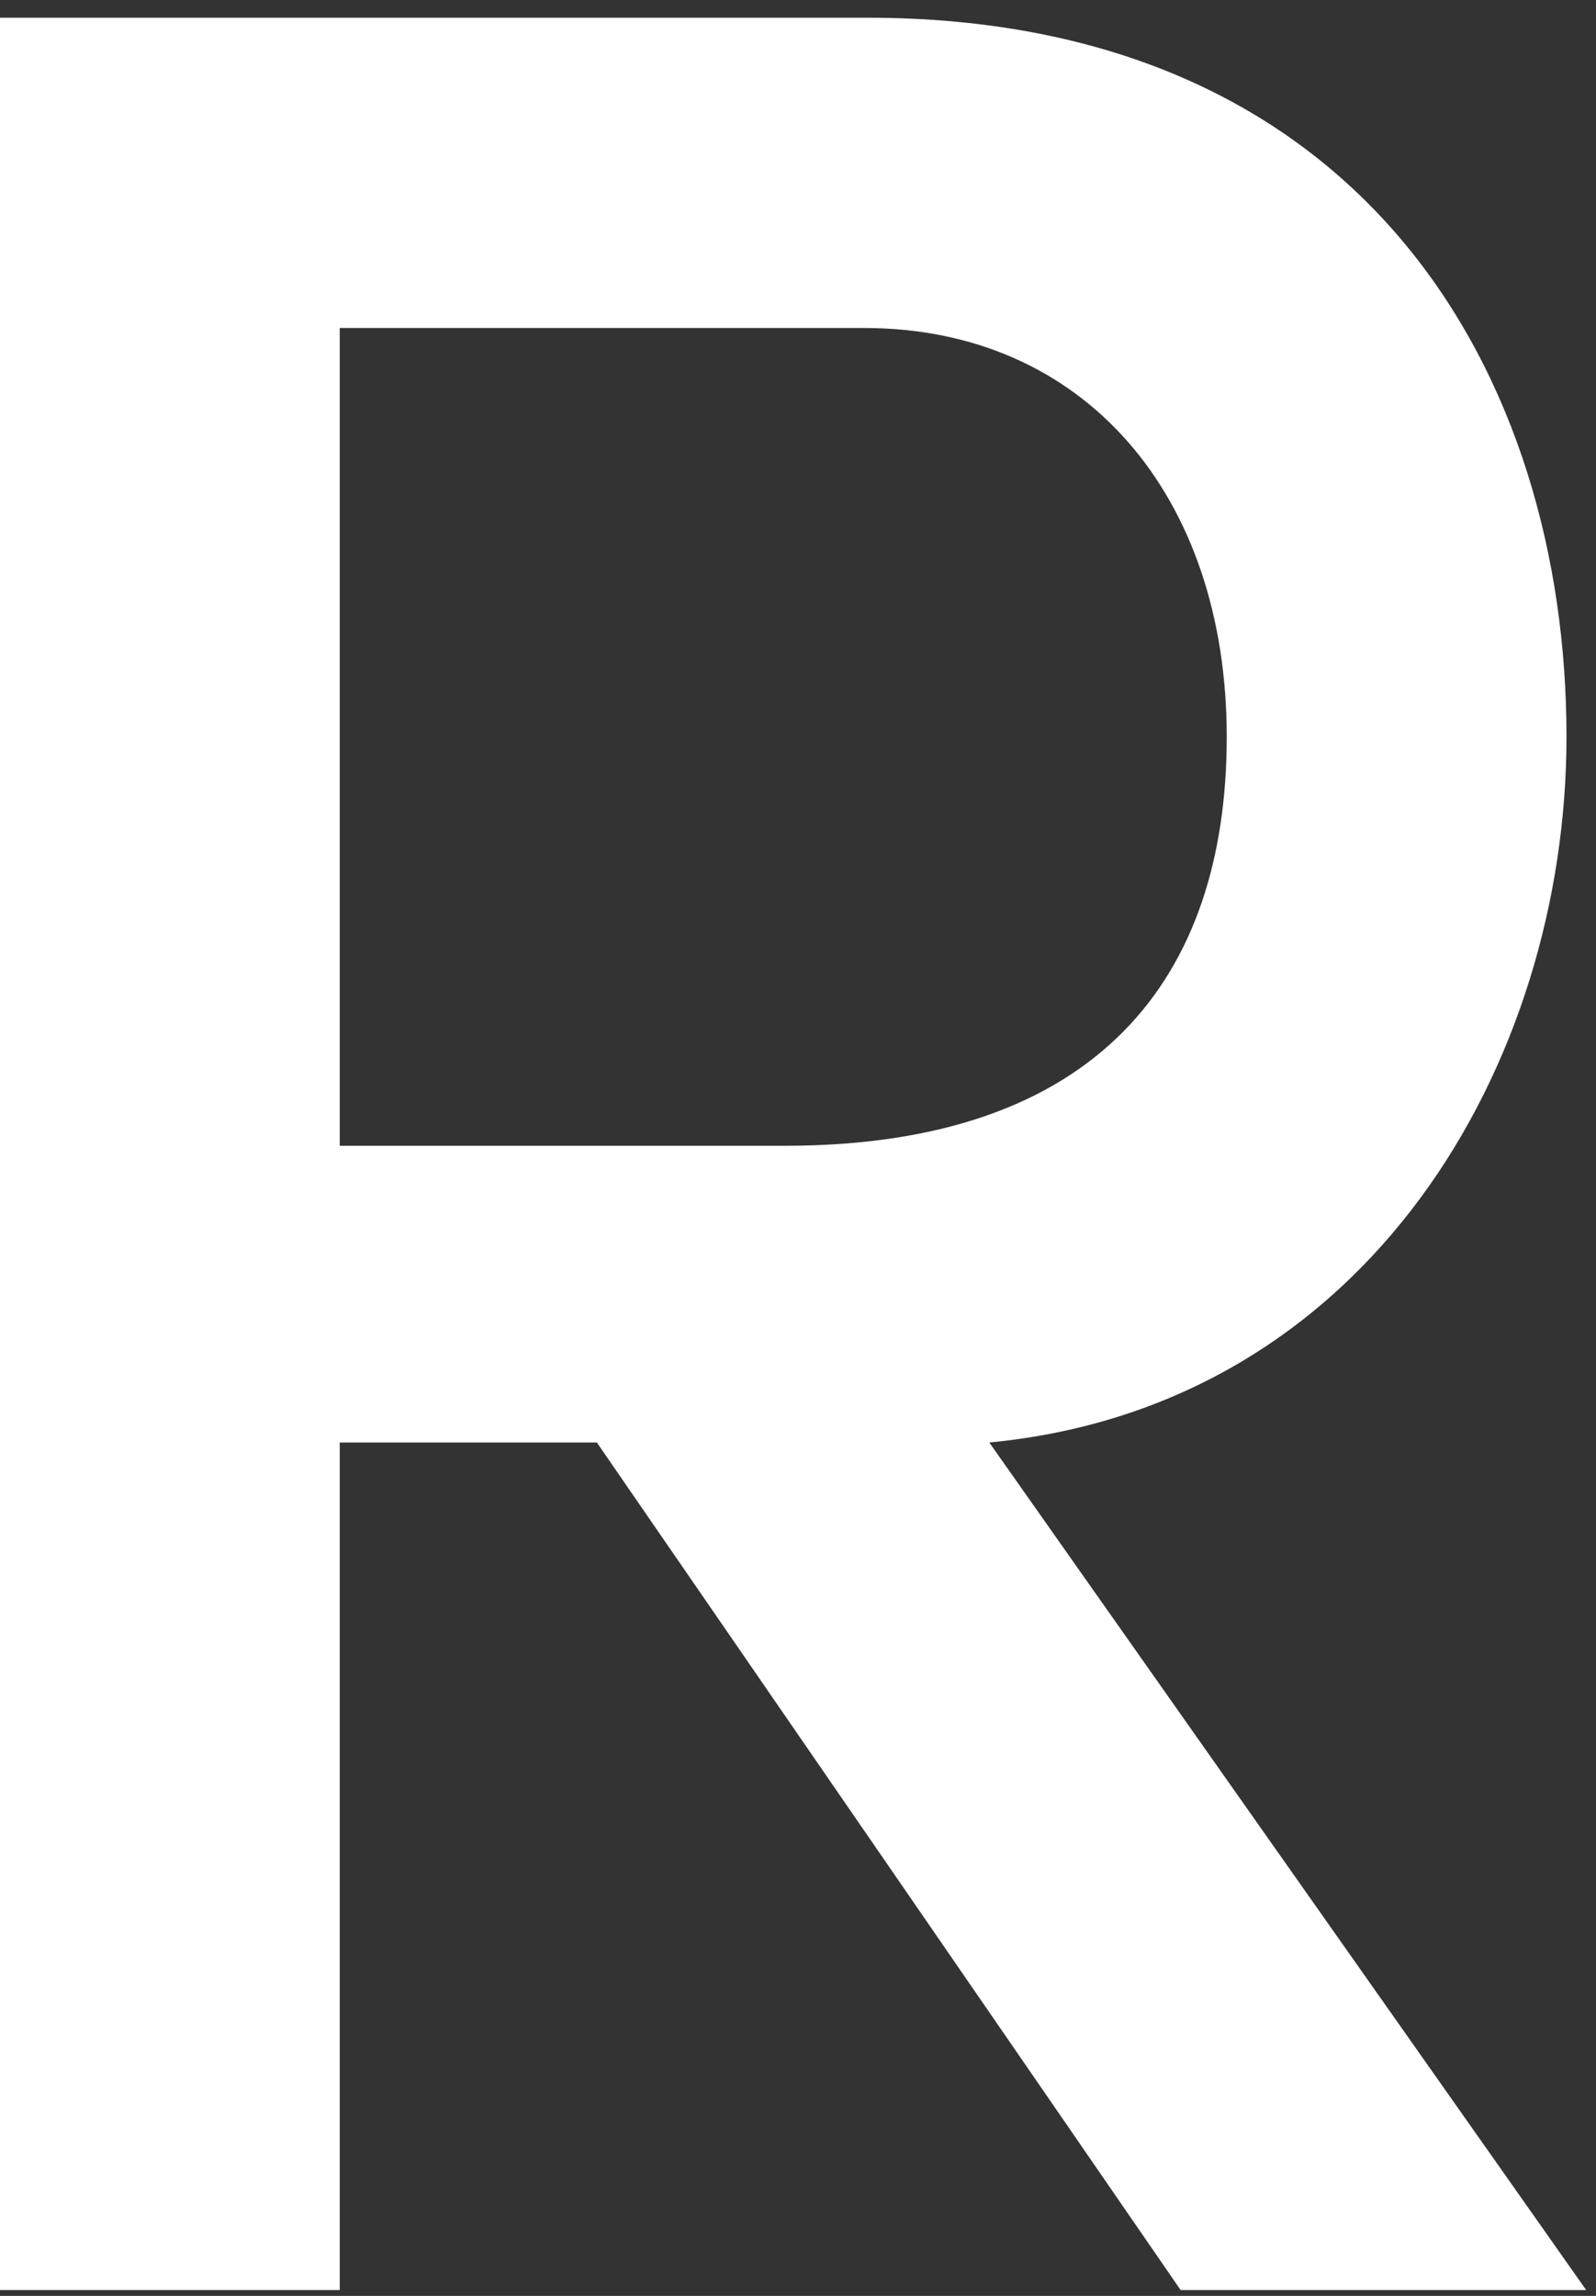 <svg width="73" height="105" fill="none" xmlns="http://www.w3.org/2000/svg"><rect width="100%" height="100%" fill="#333333" stroke="none"/><path d="M27.3 65.97H15.54v38.76H0V.81h39.67c22.78 0 31.98 16.44 31.98 32.88 0 14.93-9.05 30.62-26.4 32.28l27.3 38.76H54L27.3 65.97ZM15.54 52.4H35.9c14.33 0 20.21-7.69 20.21-18.7 0-11.01-6.49-18.7-16.59-18.7H15.54v37.41-.01Z" fill="#fff"/></svg>